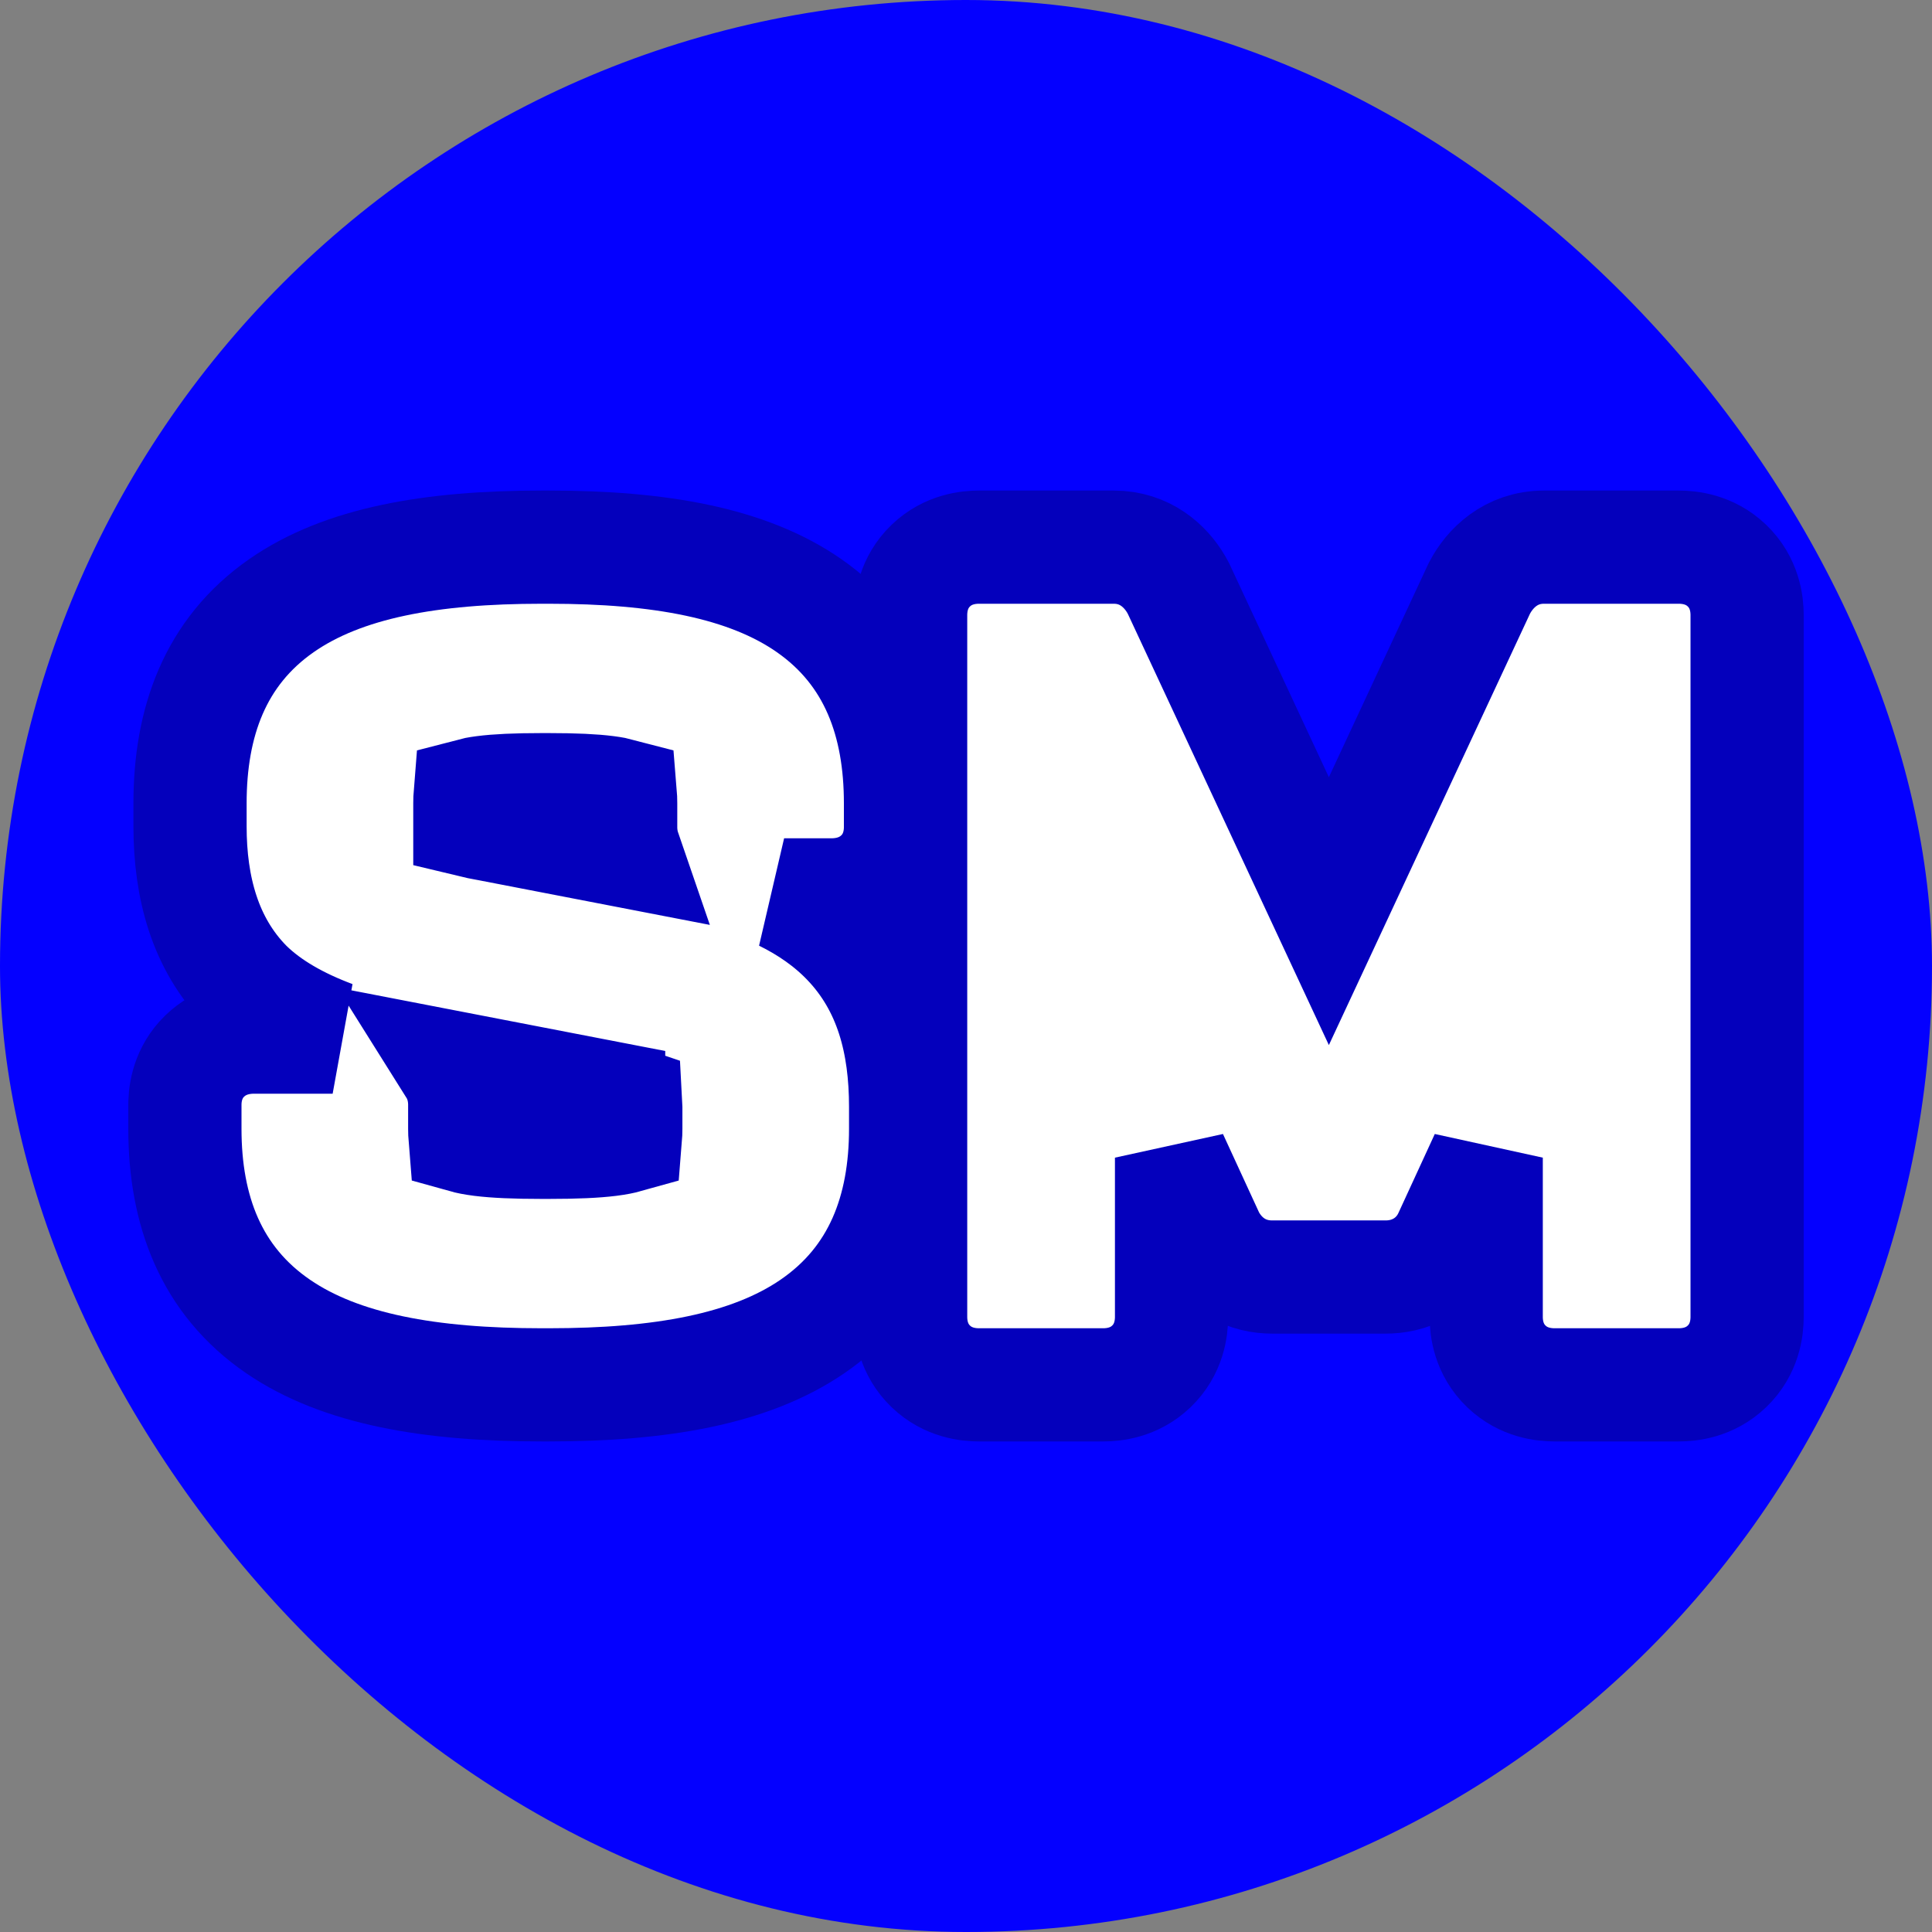 <?xml version="1.0" encoding="UTF-8"?> <svg xmlns="http://www.w3.org/2000/svg" width="256" height="256" viewBox="0 0 256 256" fill="none"><rect x="0" y="0" width="256" height="256" fill="#808080" stroke="none"/><rect width="256" height="256" rx="128" fill="#0400FF"></rect><path d="M72.76 72.5C87.326 72.5 99.044 74.556 107.217 80.257C116.059 86.425 119.32 95.759 119.32 106.433V109.628C119.32 111.304 118.881 114.222 116.292 116.436C113.984 118.409 111.353 118.58 110.122 118.58H103.898C107.138 120.178 109.989 122.158 112.371 124.641C118.072 130.582 120 138.212 120 146.663V149.567C120 160.324 116.598 169.65 107.625 175.783C99.344 181.443 87.492 183.5 72.76 183.5H71.74C57.008 183.5 45.156 181.443 36.875 175.783C27.902 169.65 24.5 160.324 24.5 149.567V146.372L24.506 146.044C24.564 144.334 25.102 141.64 27.529 139.564C29.837 137.591 32.467 137.42 33.698 137.42H44.078C39.521 135.712 35.623 133.531 32.702 130.677L32.648 130.623L32.594 130.568C27.172 125.049 25.18 117.613 25.18 109.482V106.433C25.18 95.759 28.441 86.425 37.283 80.257C45.456 74.556 57.174 72.5 71.74 72.5H72.76ZM60.228 141.505C61.346 143.286 61.578 145.156 61.578 146.372V149.567C61.578 150.015 61.595 150.357 61.616 150.612C62.045 150.732 62.724 150.881 63.75 151.01C65.631 151.245 68.199 151.362 71.74 151.362H72.76C76.301 151.362 78.869 151.245 80.75 151.01C81.775 150.882 82.454 150.732 82.883 150.612C82.904 150.357 82.922 150.015 82.922 149.567V146.663C82.922 146.412 82.915 146.199 82.905 146.02C82.425 145.856 81.706 145.661 80.648 145.452V145.451L60.228 141.505ZM71.74 104.638C68.329 104.638 65.882 104.756 64.106 104.986C63.3 105.091 62.715 105.21 62.298 105.321C62.276 105.592 62.258 105.955 62.258 106.433V108.74C62.587 108.82 62.969 108.907 63.413 108.997L64.57 109.217L64.621 109.226L64.672 109.235L82.753 112.73C82.348 111.552 82.242 110.443 82.242 109.628V106.433C82.242 105.955 82.223 105.592 82.201 105.321C81.784 105.21 81.199 105.091 80.394 104.986C78.618 104.756 76.171 104.638 72.76 104.638H71.74Z" fill="white" stroke="#0400BC" stroke-width="15"></path><path d="M147.58 72.5C151.729 72.5 154.43 75.016 155.83 77.397L156.093 77.87L156.171 78.019L156.241 78.171L176.082 120.729L195.924 78.17L195.994 78.019L196.072 77.87C197.381 75.362 200.159 72.5 204.585 72.5H222.447C223.788 72.5 226.525 72.738 228.821 74.939C231.192 77.21 231.501 80.026 231.501 81.488V174.512C231.501 175.974 231.192 178.79 228.821 181.062C226.525 183.262 223.788 183.5 222.447 183.5H205.983C204.642 183.5 201.906 183.262 199.609 181.062C197.239 178.79 196.93 175.974 196.93 174.512V153.396L192.137 163.807C191.38 165.483 190.123 166.971 188.383 167.972C186.658 168.963 184.926 169.212 183.616 169.212H168.549C167.147 169.212 165.382 168.926 163.645 167.855C162.016 166.852 161.041 165.542 160.483 164.65L160.229 164.243L160.028 163.807L155.235 153.396V174.512C155.235 175.974 154.926 178.79 152.556 181.062C150.259 183.262 147.523 183.5 146.182 183.5H129.718C128.377 183.5 125.64 183.262 123.344 181.062C120.973 178.79 120.664 175.974 120.664 174.512V81.488C120.664 80.026 120.973 77.21 123.344 74.939C125.64 72.738 128.377 72.5 129.718 72.5H147.58Z" fill="white" stroke="#0400BC" stroke-width="15"></path></svg> 